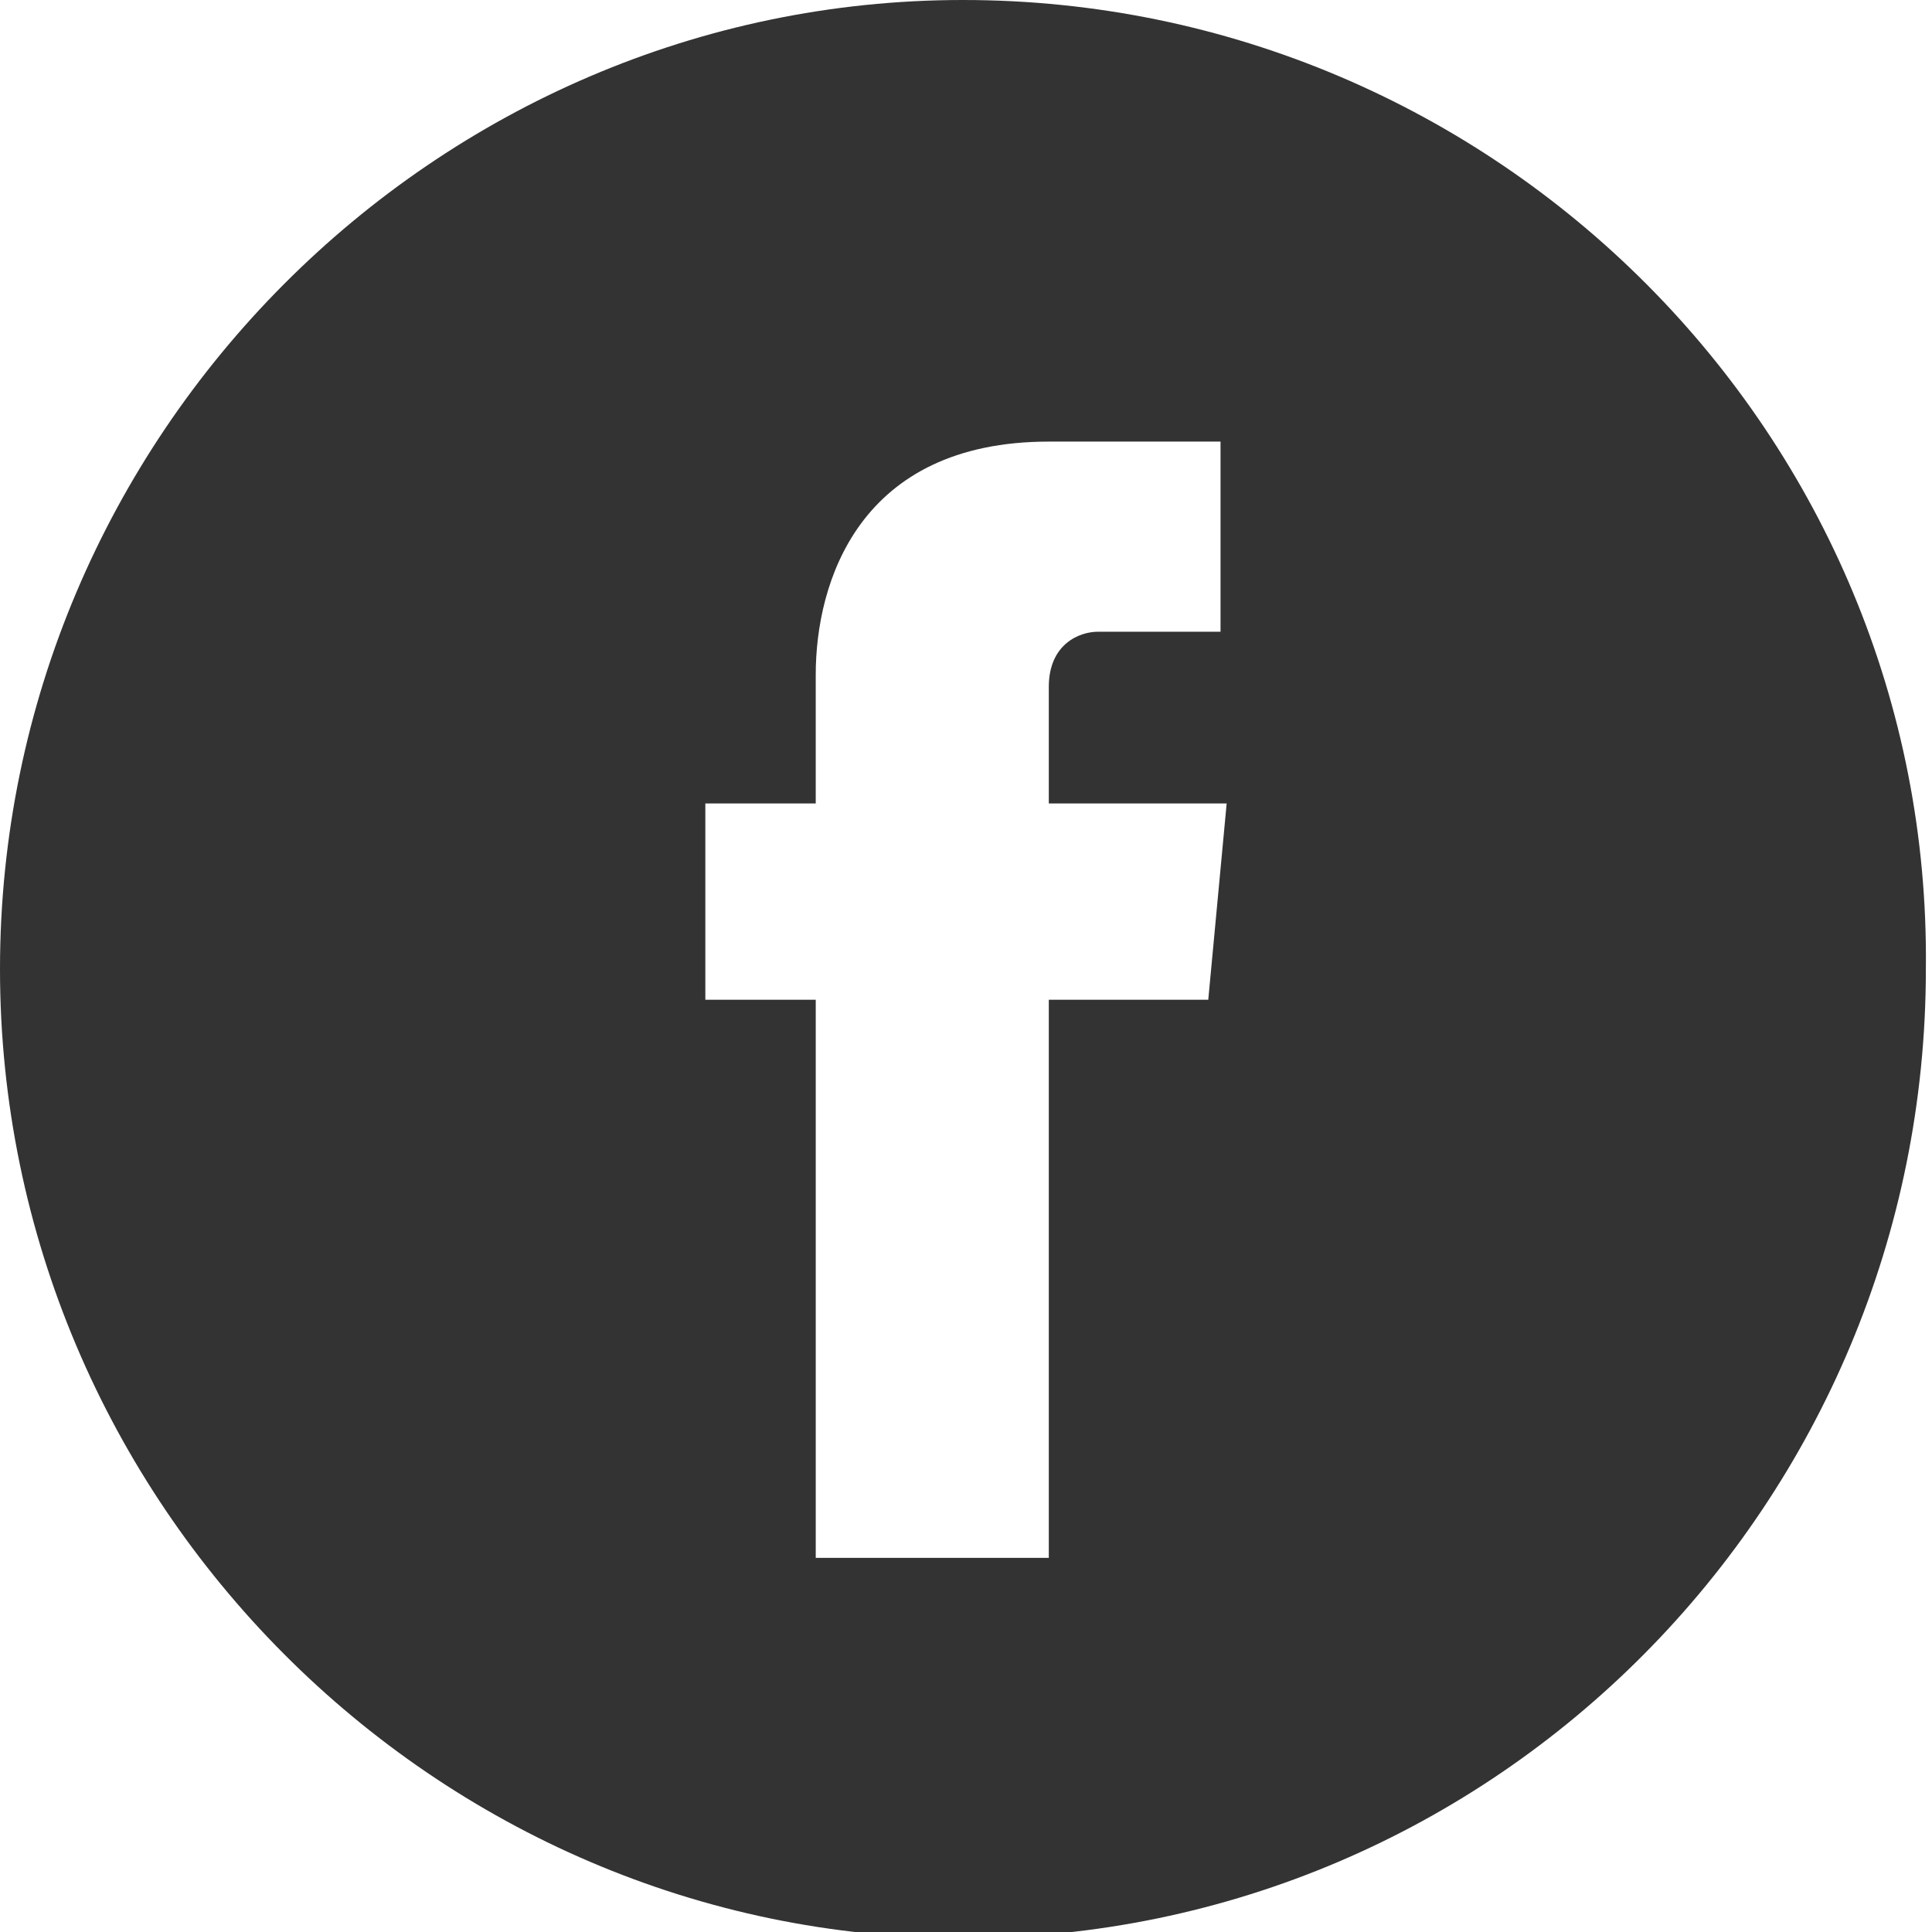 <?xml version="1.0" encoding="utf-8"?>
<!-- Generator: Adobe Illustrator 22.1.0, SVG Export Plug-In . SVG Version: 6.00 Build 0)  -->
<svg version="1.1" id="Capa_1" xmlns="http://www.w3.org/2000/svg" xmlns:xlink="http://www.w3.org/1999/xlink" x="0px" y="0px"
	 viewBox="0 0 31.5 31.5" style="enable-background:new 0 0 31.5 31.5;" xml:space="preserve">
<style type="text/css">
	.st0{fill:#333333;}
</style>
<g>
	<g>
		<path class="st0" d="M15.7,0C7.1,0,0,7.1,0,15.8c0,8.7,7.1,15.8,15.7,15.8c8.7,0,15.7-7.1,15.7-15.8C31.5,7.1,24.4,0,15.7,0z
			 M19.7,16.3h-2.6c0,4.1,0,9.1,0,9.1h-3.8c0,0,0-5,0-9.1h-1.8v-3.2h1.8V11c0-1.5,0.7-3.8,3.8-3.8l2.8,0v3.1c0,0-1.7,0-2,0
			s-0.8,0.2-0.8,0.9v1.9H20L19.7,16.3z"/>
	</g>
</g>
</svg>
